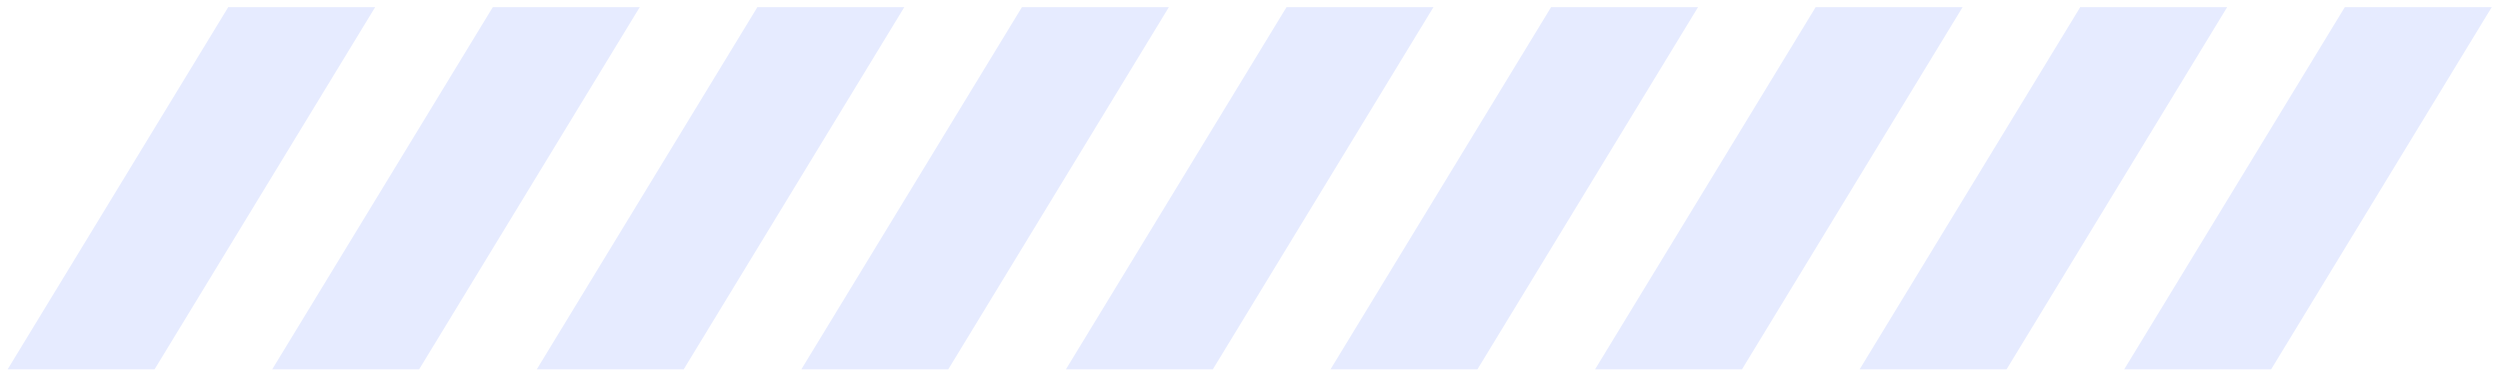 <svg width="170" height="26" viewBox="0 0 170 26" fill="none" xmlns="http://www.w3.org/2000/svg">
<path d="M15.52 0.487H25.511L10.511 25.114H0.52L15.52 0.487Z" fill="#849BFE" fill-opacity="0.2"/>
<path d="M33.511 0.487H43.502L28.502 25.114H18.511L33.511 0.487Z" fill="#849BFE" fill-opacity="0.2"/>
<path d="M51.502 0.487H61.492L46.492 25.114H36.502L51.502 0.487Z" fill="#849BFE" fill-opacity="0.2"/>
<path d="M69.492 0.487H79.483L64.483 25.114H54.492L69.492 0.487Z" fill="#849BFE" fill-opacity="0.2"/>
<path d="M87.483 0.487H97.474L82.474 25.114H72.483L87.483 0.487Z" fill="#849BFE" fill-opacity="0.2"/>
<path d="M105.475 0.487H115.466L100.466 25.114H90.475L105.475 0.487Z" fill="#849BFE" fill-opacity="0.2"/>
<path d="M123.465 0.487H133.456L118.456 25.114H108.465L123.465 0.487Z" fill="#849BFE" fill-opacity="0.2"/>
<path d="M141.456 0.487H151.447L136.447 25.114H126.456L141.456 0.487Z" fill="#849BFE" fill-opacity="0.2"/>
<path d="M159.447 0.487H169.438L154.438 25.114H144.447L159.447 0.487Z" fill="#849BFE" fill-opacity="0.2"/>
</svg>
